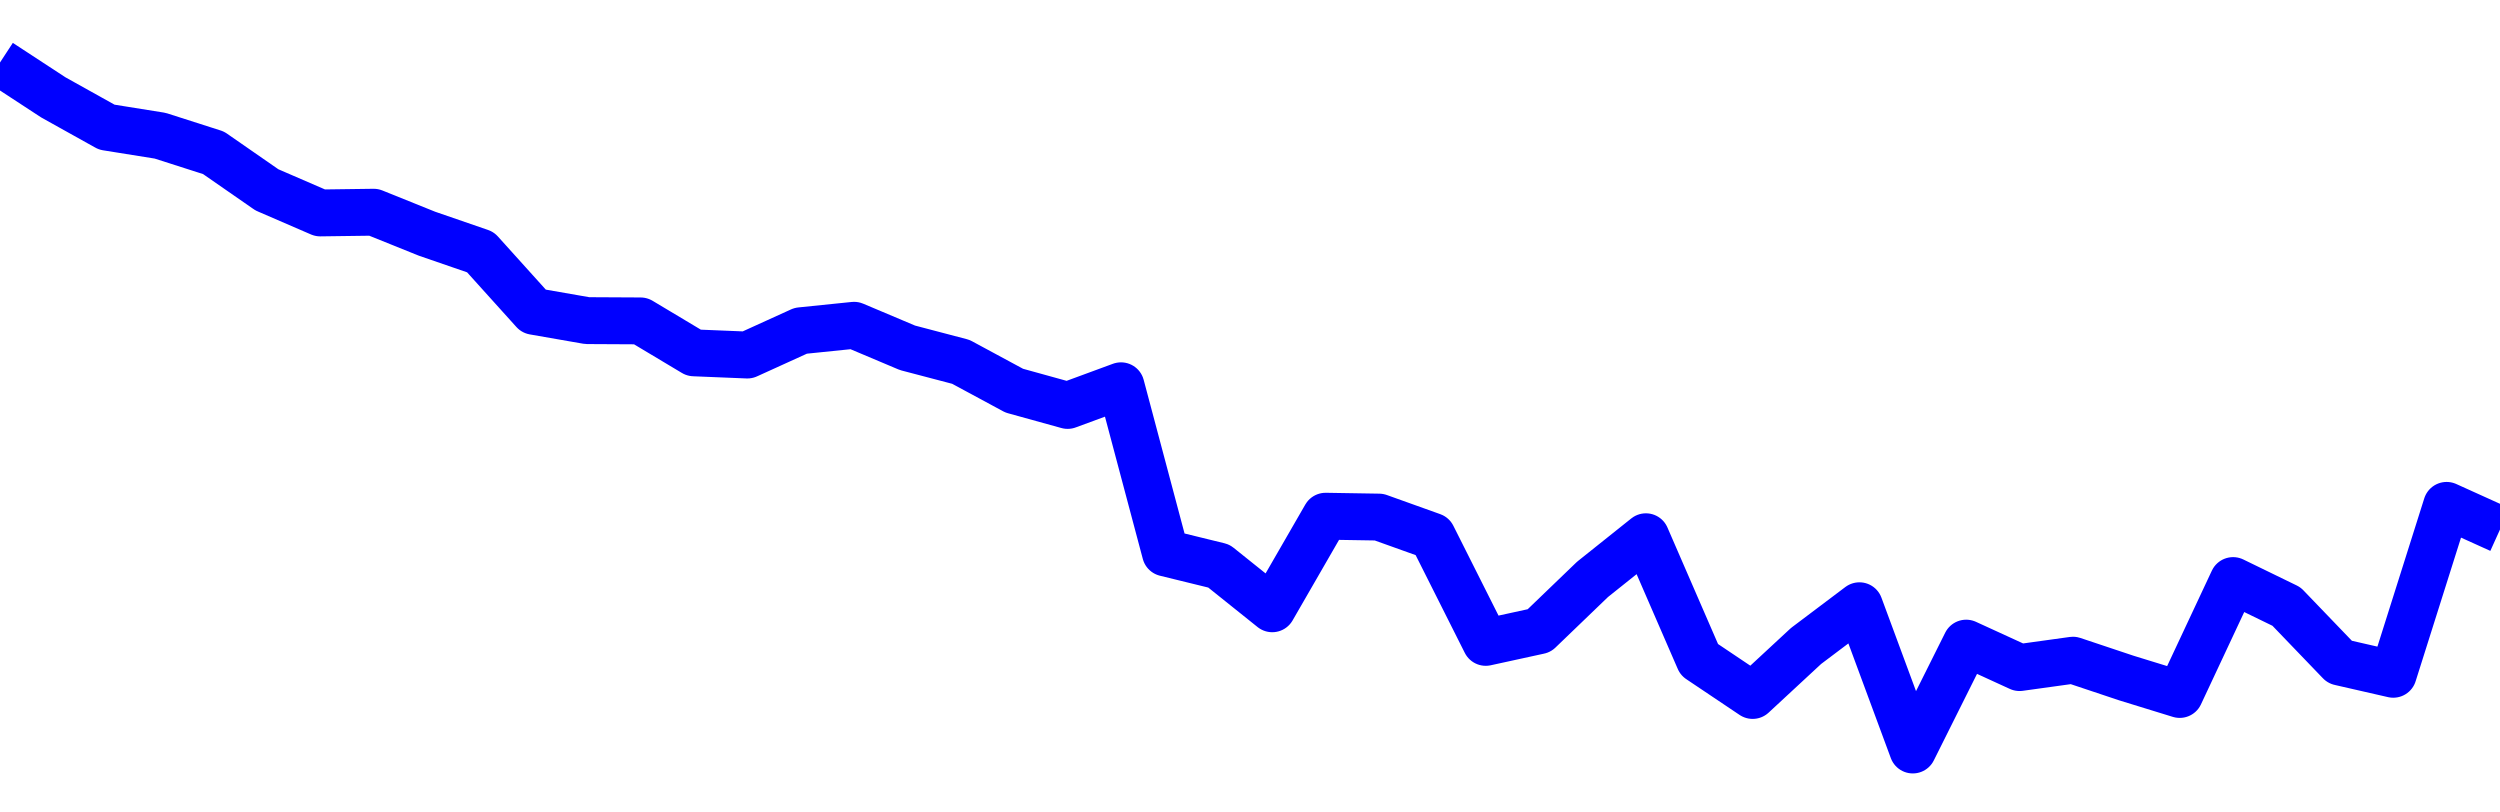 <svg xmlns="http://www.w3.org/2000/svg" fill="none" width="80" height="26"><polyline points="0,2 1.708,3.117 3.416,4.069 5.125,4.343 6.833,4.89 8.541,6.075 10.249,6.814 11.957,6.791 13.665,7.479 15.374,8.068 17.082,9.962 18.79,10.26 20.498,10.269 22.206,11.291 23.915,11.361 25.623,10.584 27.331,10.409 29.039,11.13 30.747,11.579 32.456,12.501 34.164,12.974 35.872,12.345 37.295,17.694 39.004,18.113 40.712,19.481 42.42,16.519 44.128,16.547 45.836,17.159 47.544,20.556 49.253,20.183 50.961,18.54 52.669,17.176 54.377,21.109 56.085,22.255 57.794,20.671 59.502,19.384 61.21,24 62.918,20.58 64.626,21.363 66.335,21.126 68.043,21.697 69.751,22.223 71.459,18.578 73.167,19.409 74.875,21.186 76.584,21.577 78.292,16.172 80,16.945 " stroke-linejoin="round" style="fill: transparent; stroke:blue; stroke-width:1.5" /></svg>